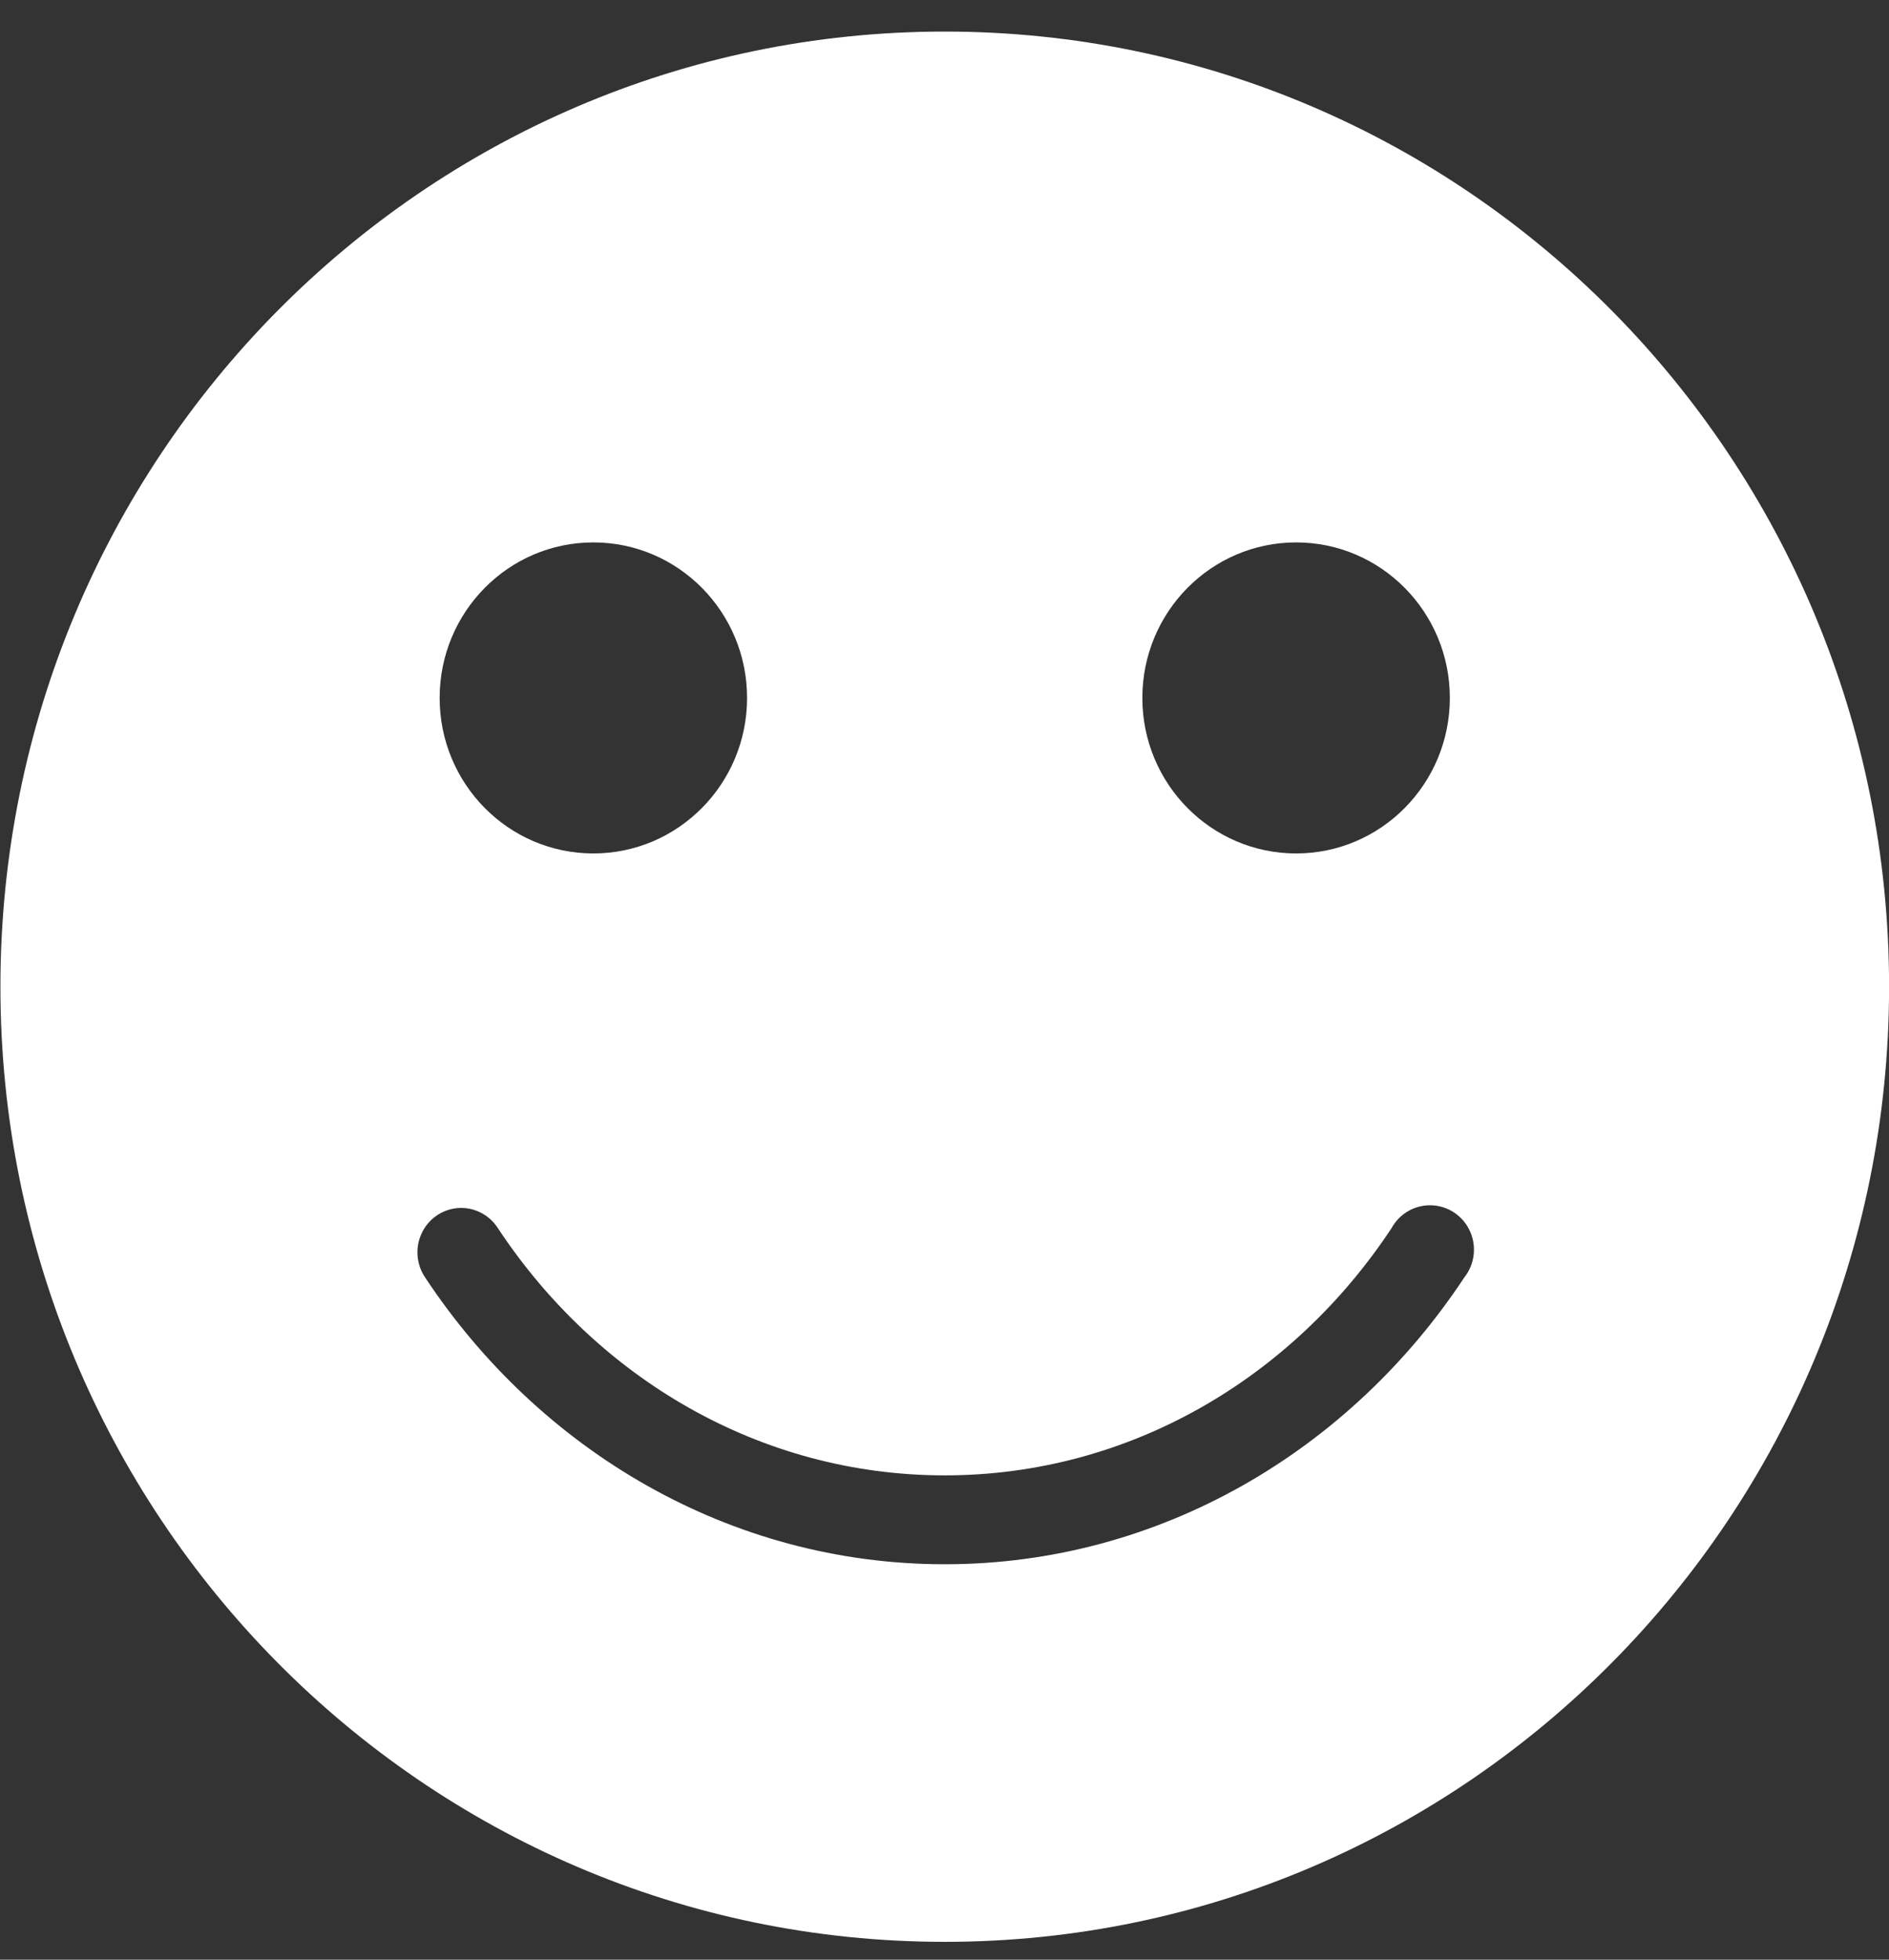 <svg width="27" height="28" viewBox="0 0 27 28" fill="none" xmlns="http://www.w3.org/2000/svg">
<rect x="0" y="0" width="27" height="28" fill="#333333" stroke="none"/>
<path d="M13.503 0.451C6.049 0.451 0.006 6.561 0.006 14.098C0.006 21.635 6.049 27.745 13.503 27.745C20.958 27.745 27.001 21.635 27.001 14.098C27.001 6.561 20.958 0.451 13.503 0.451ZM8.481 7.75C9.694 7.75 10.678 8.745 10.678 9.972C10.678 11.199 9.694 12.194 8.481 12.194C7.267 12.194 6.284 11.199 6.284 9.972C6.284 8.745 7.267 7.75 8.481 7.75ZM18.526 7.75C19.739 7.75 20.723 8.745 20.723 9.972C20.723 11.199 19.739 12.194 18.526 12.194C17.312 12.194 16.328 11.199 16.328 9.972C16.328 8.745 17.312 7.75 18.526 7.75ZM20.399 17.222V17.222C20.648 17.206 20.882 17.339 20.997 17.563C21.112 17.786 21.085 18.057 20.929 18.253C19.3 20.718 16.581 22.35 13.503 22.35C10.425 22.35 7.707 20.718 6.077 18.253C5.952 18.069 5.931 17.831 6.024 17.628C6.116 17.424 6.308 17.285 6.529 17.262C6.763 17.238 6.99 17.35 7.117 17.549C8.531 19.687 10.861 21.08 13.503 21.08C16.145 21.08 18.475 19.687 19.889 17.549C19.993 17.359 20.185 17.236 20.399 17.222L20.399 17.222Z" fill="white"/>
</svg>
